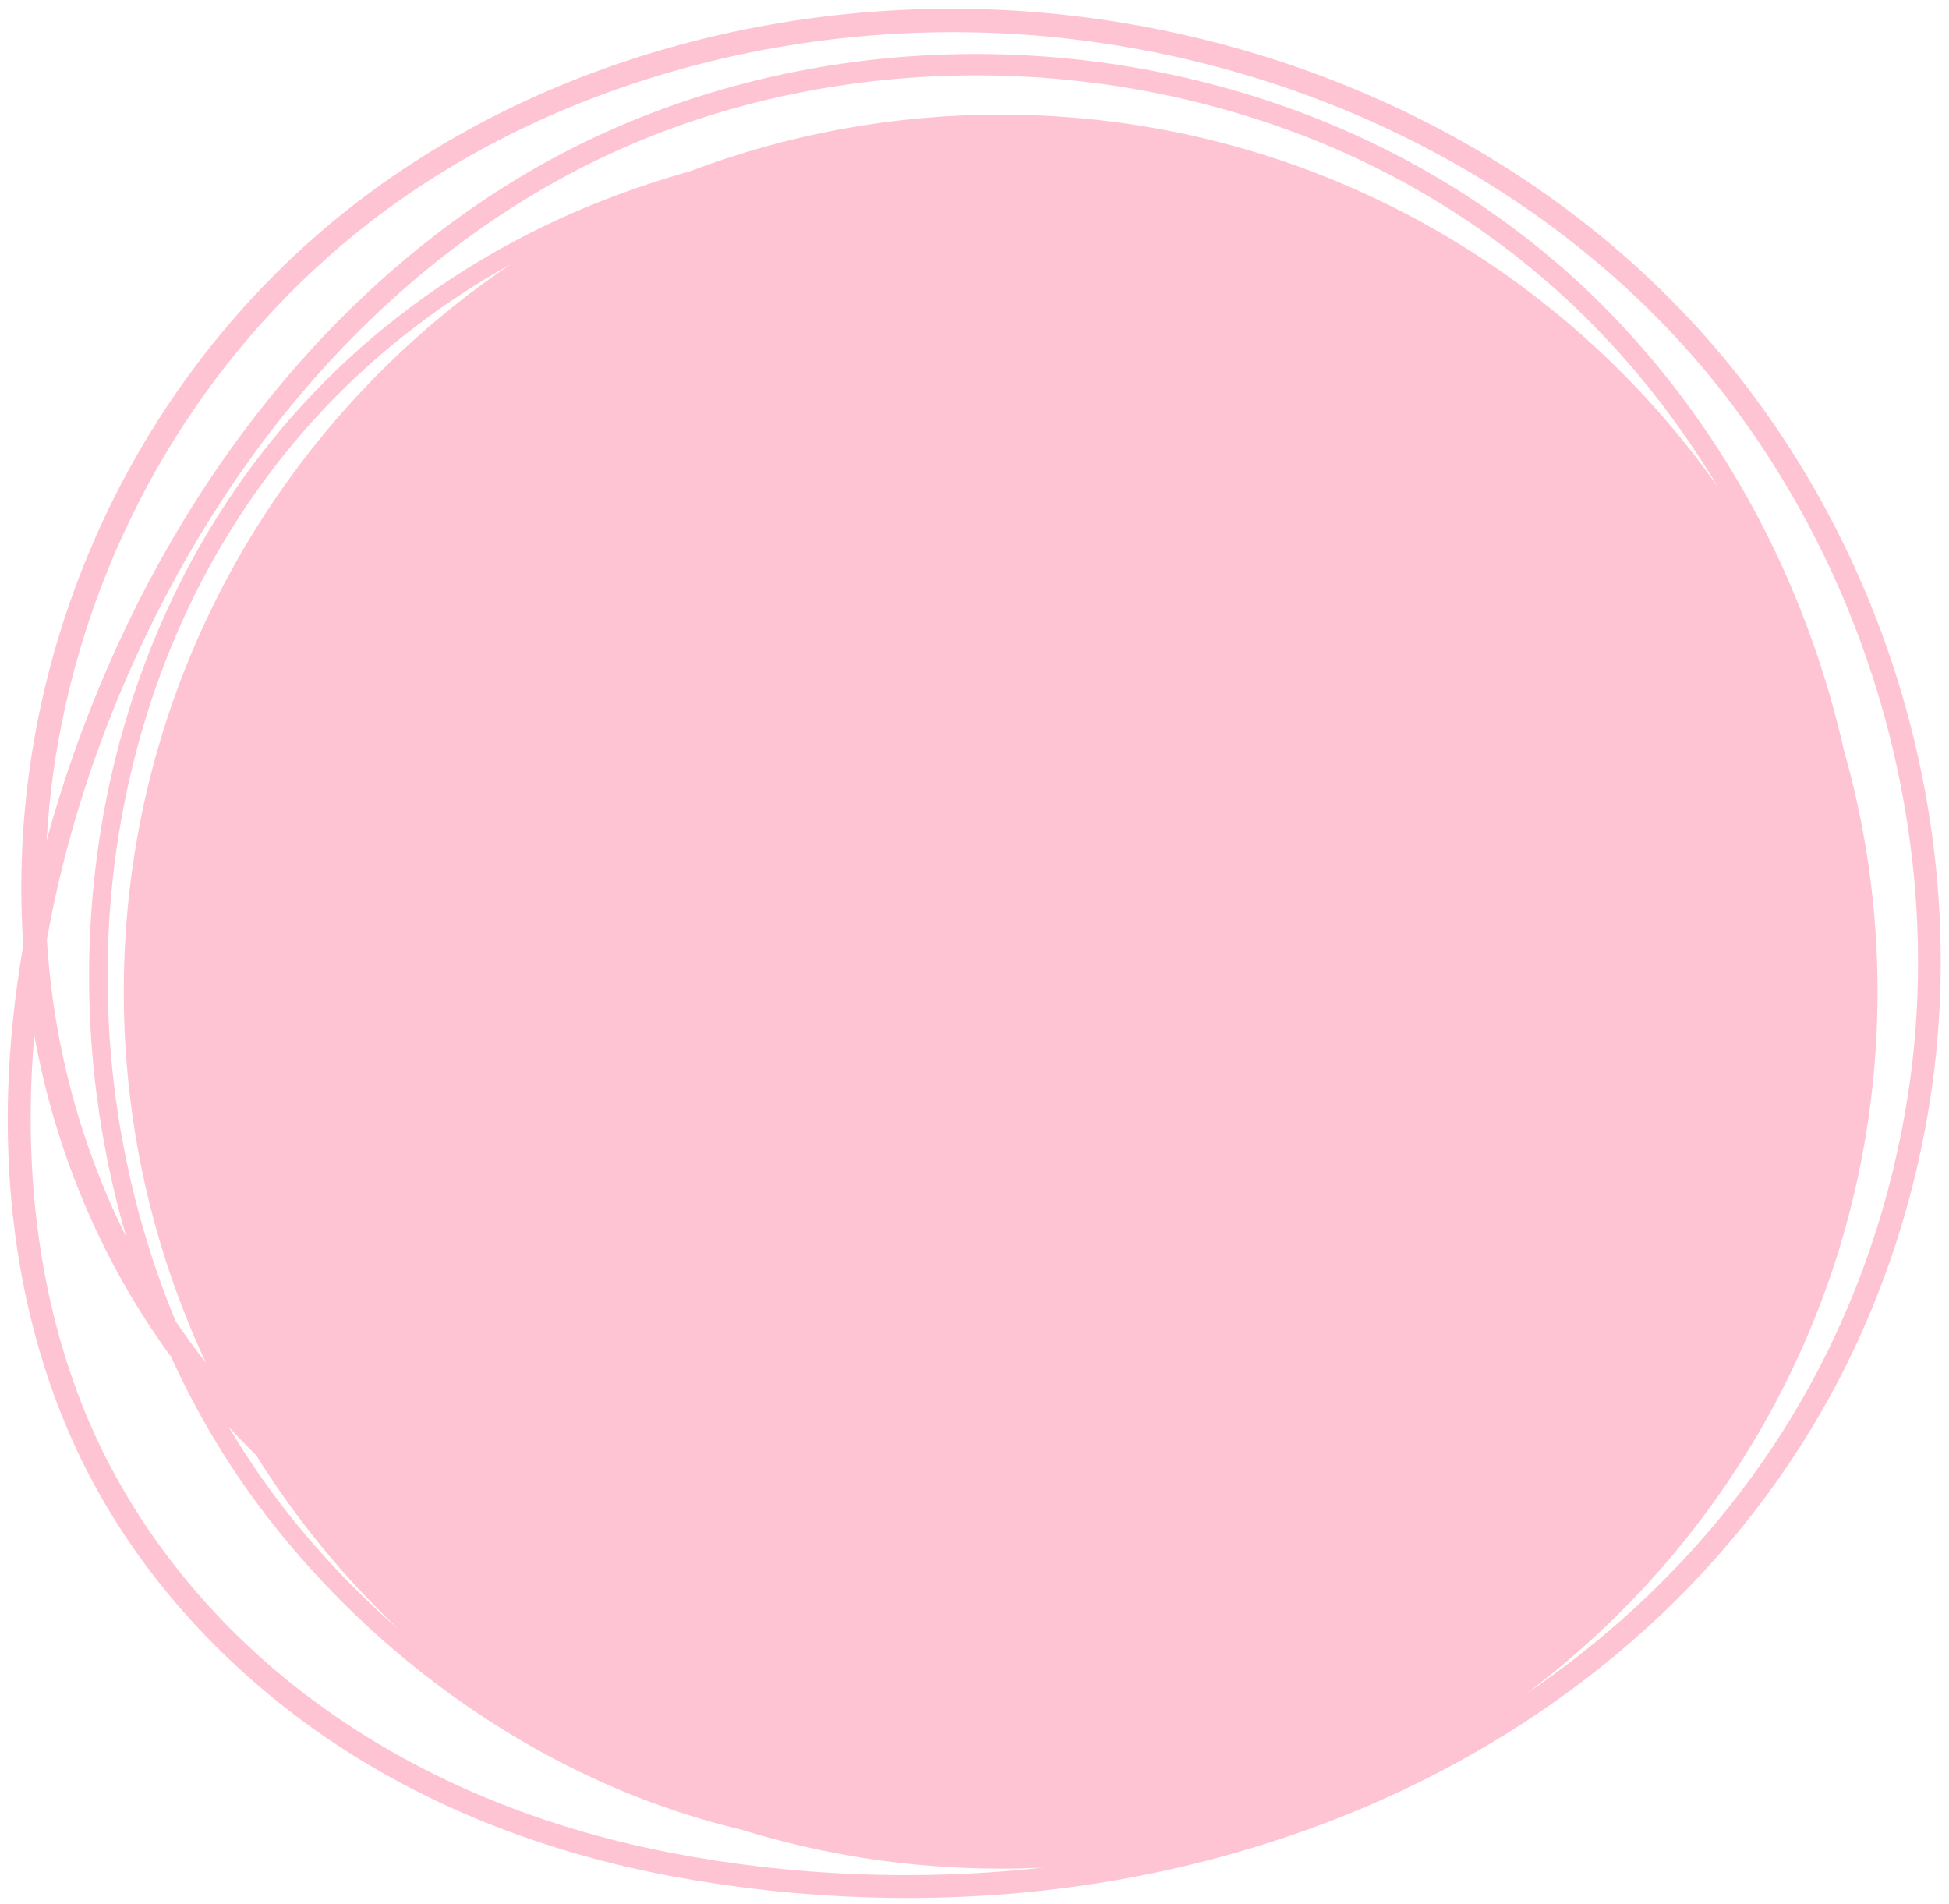 <?xml version="1.0" encoding="UTF-8" standalone="no"?><svg xmlns="http://www.w3.org/2000/svg" xmlns:xlink="http://www.w3.org/1999/xlink" fill="#000000" height="393.6" preserveAspectRatio="xMidYMid meet" version="1" viewBox="-1.6 -1.8 402.9 393.6" width="402.9" zoomAndPan="magnify"><g id="change1_1"><path d="M 392.941 223.672 C 389.598 245.938 382.258 267.609 371.082 287.168 C 360.586 305.547 346.797 321.891 330.672 335.582 C 325.324 340.121 319.715 344.359 313.895 348.297 C 357.996 315.234 386.531 262.535 386.531 203.172 C 386.531 185.875 384.105 169.145 379.582 153.297 C 376.875 141.273 373.023 129.508 368.105 118.191 C 358.645 96.422 345.09 76.336 328.082 59.742 C 310.523 42.609 289.352 29.566 266.363 21.082 C 243.176 12.527 218.234 8.637 193.547 9.473 C 168.941 10.305 144.531 15.844 122.164 26.18 C 99.23 36.773 78.844 52.598 61.953 71.305 C 44.805 90.297 31.066 112.273 20.848 135.699 C 15.723 147.445 11.402 159.551 8.047 171.914 C 8.586 162.492 9.898 153.117 11.965 143.906 C 16.316 124.52 23.906 105.926 34.406 89.059 C 45.133 71.832 58.891 56.488 74.949 44.066 C 95.168 28.43 118.945 17.551 143.668 11.281 C 170.281 4.531 198.316 3.074 225.492 7.008 C 251.285 10.738 276.41 19.137 299.098 31.988 C 321.434 44.641 341.359 61.609 356.746 82.211 C 371.711 102.242 382.566 125.215 388.797 149.418 C 395.008 173.547 396.641 199 392.941 223.672 Z M 205.258 21.898 C 182.637 21.898 160.98 26.043 141.012 33.613 C 129.094 36.957 117.512 41.414 106.457 47.152 C 90.312 55.527 75.496 66.504 62.965 79.695 C 51.219 92.059 41.48 106.305 34.145 121.695 C 26.902 136.887 21.91 153.117 19.238 169.73 C 16.57 186.301 16.094 203.195 17.844 219.891 C 19.051 231.398 21.266 242.805 24.516 253.906 C 16.473 237.836 11.223 220.344 9.027 202.512 C 8.613 199.152 8.305 195.785 8.094 192.41 C 11.695 172.211 18.062 152.441 26.57 133.832 C 36.953 111.129 50.66 89.852 67.754 71.609 C 84.605 53.621 104.723 38.668 127.332 28.727 C 149.398 19.023 173.551 14.129 197.621 13.797 C 221.77 13.465 245.953 17.727 268.469 26.492 C 290.746 35.168 311.117 48.441 327.867 65.512 C 337.723 75.559 346.34 86.824 353.566 98.918 C 320.762 52.336 266.562 21.898 205.258 21.898 Z M 80.848 335.012 C 70.906 326.367 61.898 316.641 54.176 306.055 C 51.137 301.883 48.297 297.566 45.66 293.129 C 47.516 295.137 49.414 297.102 51.363 299.02 C 59.629 312.258 69.555 324.352 80.848 335.012 Z M 23.984 203.172 C 23.984 230.594 30.074 256.594 40.973 279.891 C 38.797 277.109 36.719 274.258 34.738 271.336 C 33.688 268.816 32.695 266.273 31.766 263.707 C 26.25 248.477 22.742 232.508 21.348 216.367 C 19.949 200.133 20.598 183.688 23.461 167.641 C 26.34 151.531 31.375 135.785 38.664 121.129 C 46.098 106.172 55.809 92.391 67.52 80.473 C 78.258 69.539 90.582 60.285 103.949 52.828 C 55.707 85.402 23.984 140.582 23.984 203.172 Z M 214.078 384.234 C 188.473 387.066 162.09 386.031 136.805 381.121 C 109.691 375.855 83.707 365.332 61.656 348.539 C 41.203 332.965 24.633 312.223 15.23 288.207 C 5.793 264.094 3.293 237.848 5.488 212.168 C 8.711 230.086 14.895 247.461 23.859 263.32 C 26.859 268.625 30.168 273.738 33.75 278.648 C 39.035 290.188 45.531 301.16 53.266 311.238 C 68.559 331.16 88.078 348.031 110.059 360.195 C 123.203 367.469 137.168 372.938 151.629 376.383 C 168.578 381.621 186.586 384.445 205.258 384.445 C 208.219 384.445 211.16 384.371 214.086 384.234 C 214.082 384.234 214.078 384.234 214.078 384.234 Z M 392.496 144.961 C 385.727 120.387 374.219 97.133 358.598 76.98 C 342.461 56.16 321.828 39.016 298.754 26.367 C 275.32 13.523 249.504 5.273 223.023 1.812 C 195.188 -1.828 166.566 0.031 139.449 7.32 C 114.371 14.059 90.469 25.512 70.086 41.66 C 53.734 54.613 39.797 70.574 28.988 88.406 C 18.445 105.793 10.844 125.016 6.652 144.91 C 3.281 160.926 2.094 177.34 3.207 193.645 C 2.074 200.172 1.223 206.75 0.676 213.363 C -1.566 240.531 1.633 268.387 12.34 293.59 C 22.664 317.891 40.055 338.5 61.227 354.109 C 84.016 370.906 110.871 381.273 138.633 386.27 C 164.34 390.895 191.023 391.82 216.965 388.633 C 238.973 385.93 260.523 380.277 280.926 371.57 C 300.887 363.055 319.57 351.543 335.934 337.273 C 352.305 323 366.238 305.891 376.684 286.84 C 387.848 266.48 395.027 244.027 398.039 221.02 C 401.363 195.652 399.285 169.609 392.496 144.961" fill="#ffc4d4"/></g></svg>